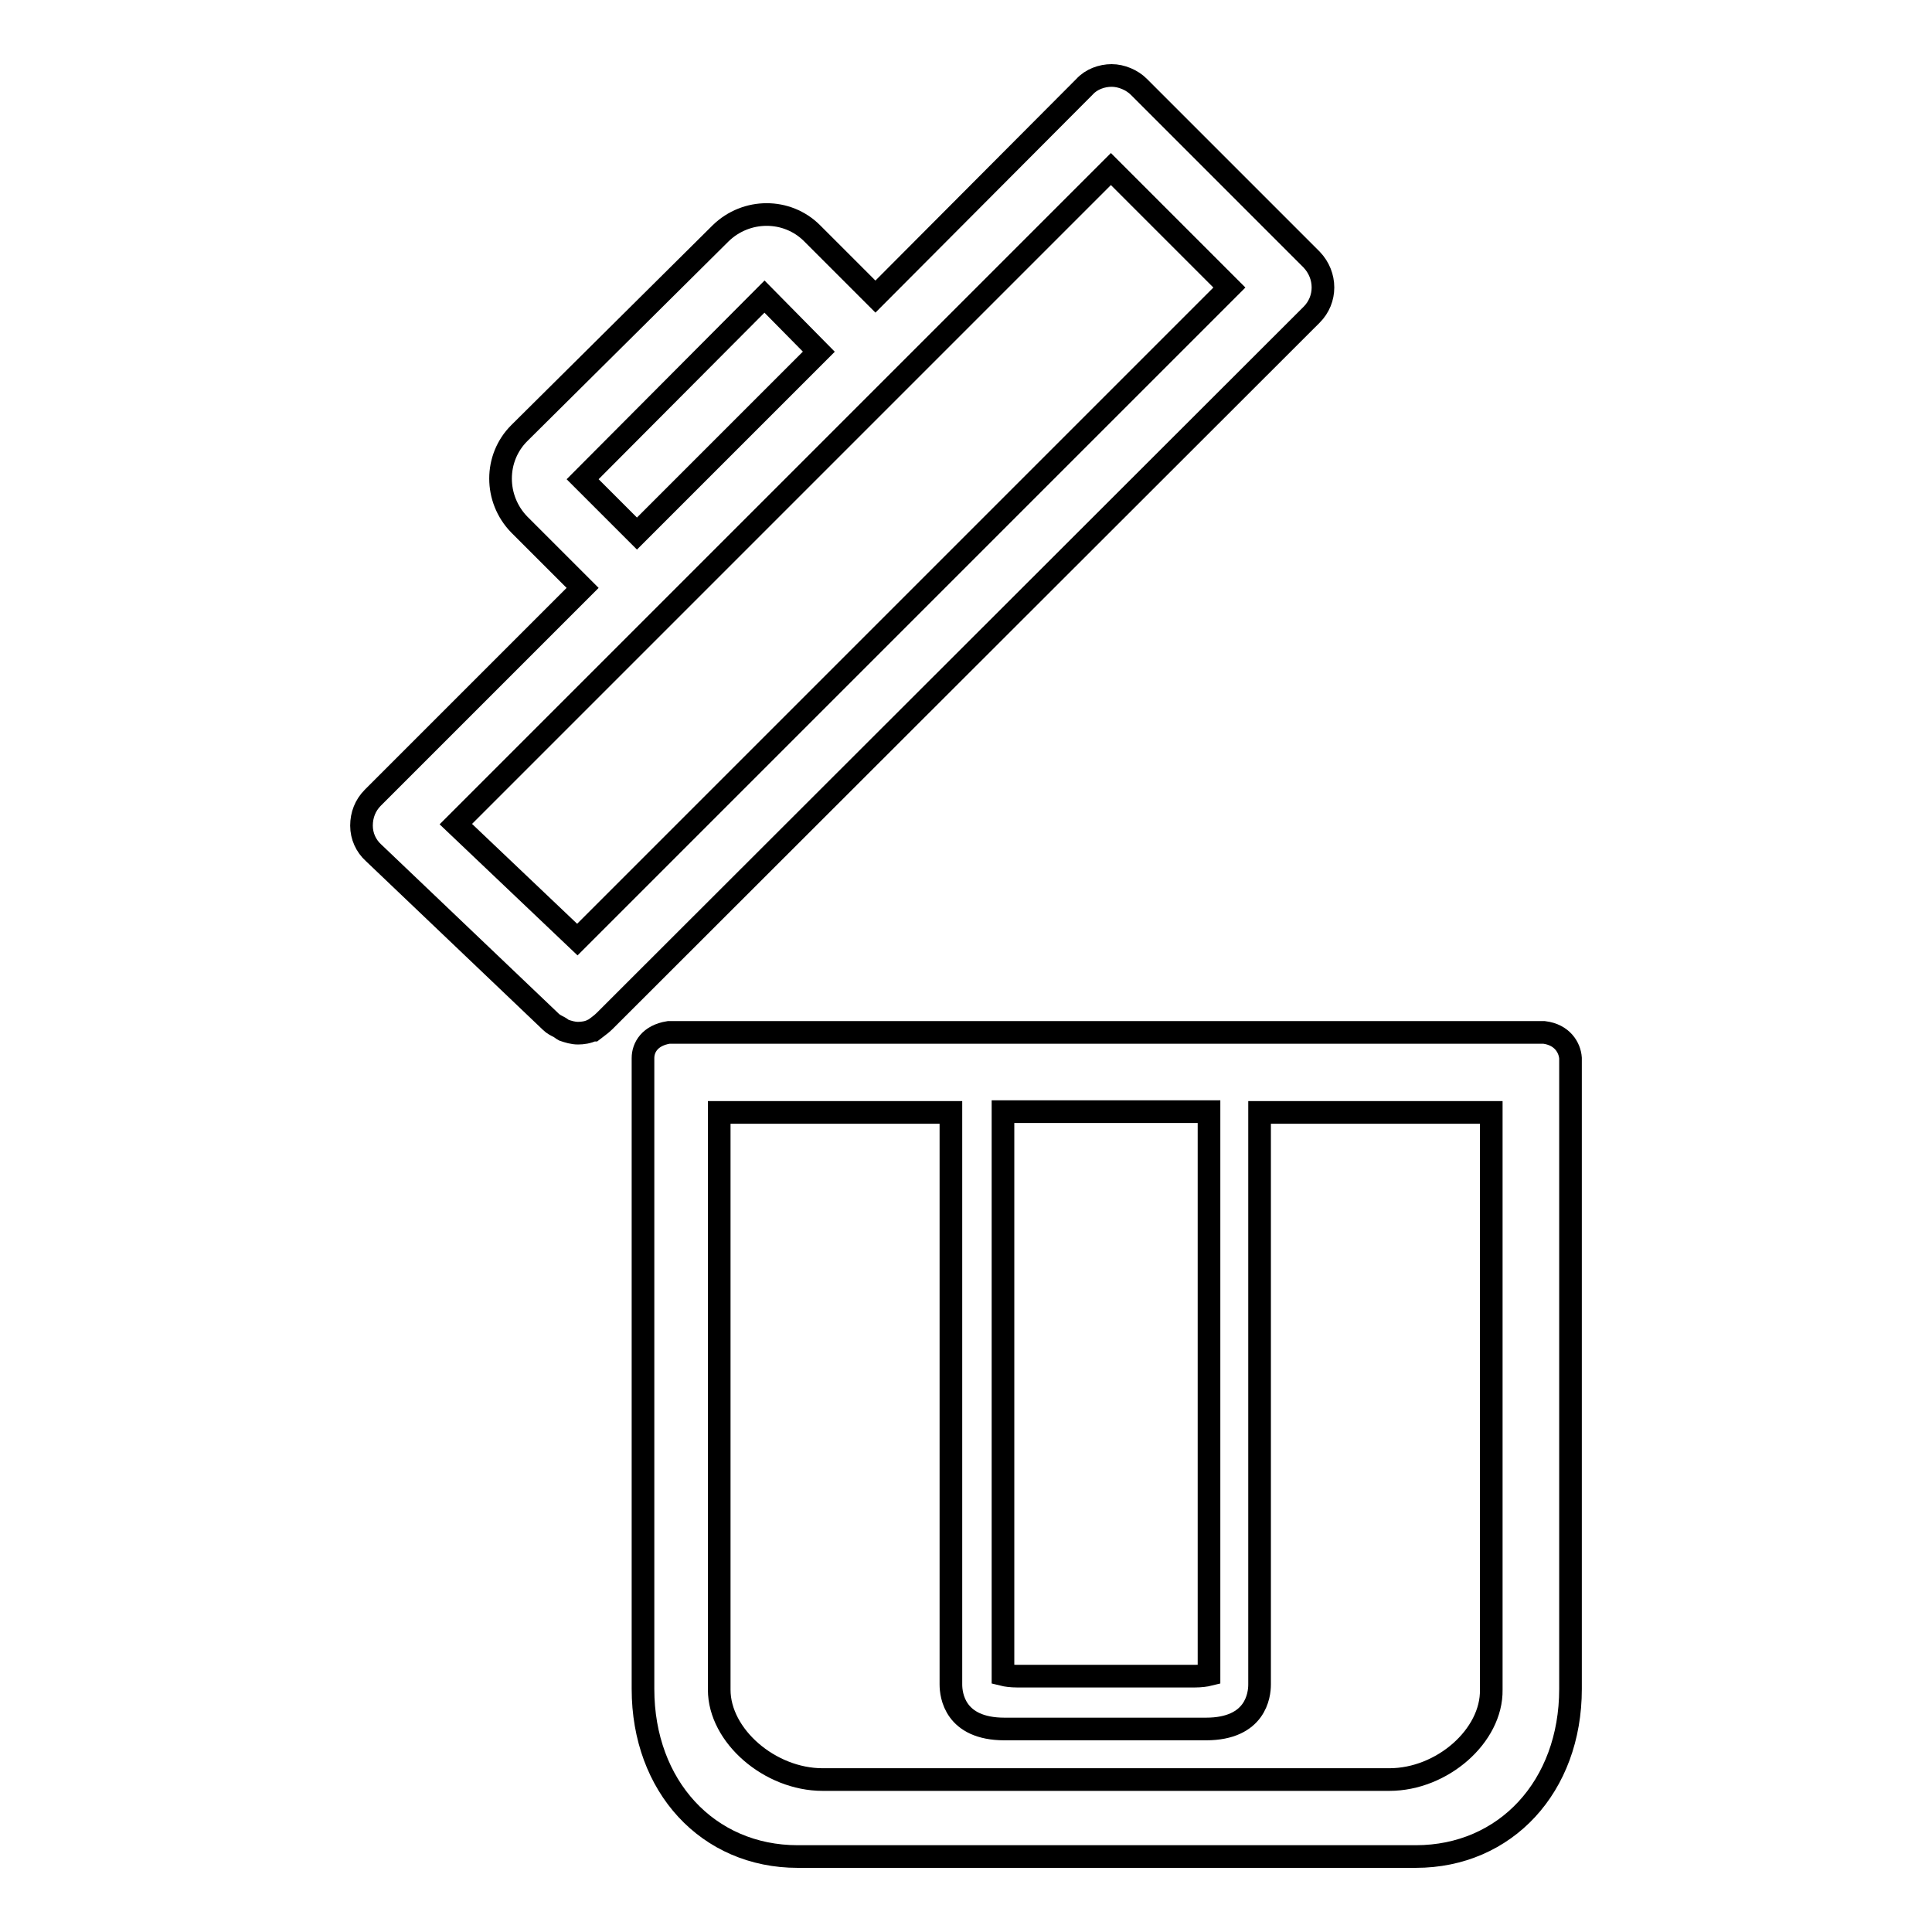 <?xml version="1.0" encoding="utf-8"?>
<!-- Svg Vector Icons : http://www.onlinewebfonts.com/icon -->
<!DOCTYPE svg PUBLIC "-//W3C//DTD SVG 1.1//EN" "http://www.w3.org/Graphics/SVG/1.1/DTD/svg11.dtd">
<svg version="1.1" xmlns="http://www.w3.org/2000/svg" xmlns:xlink="http://www.w3.org/1999/xlink" x="0px" y="0px" viewBox="0 0 256 256" enable-background="new 0 0 256 256" xml:space="preserve">
<g> <path stroke-width="3" fill-opacity="0" stroke="#000000"  d="M80.1,135.3C80.1,135.3,80.1,135.3,80.1,135.3l93.7-93.6c2-2,2-5.2,0-7.3l-22.9-22.9 c-0.9-0.9-2.3-1.5-3.6-1.5s-2.7,0.5-3.6,1.5l-27.7,27.8l-8.4-8.4c-3.3-3.3-8.7-3.3-12.1,0L68.8,57.4c-3.3,3.3-3.3,8.7,0,12.1 l8.4,8.4l-27.8,27.8c-1,1-1.5,2.3-1.5,3.7c0,1.4,0.6,2.7,1.6,3.6L73,135.4c0.3,0.3,0.7,0.5,1.1,0.7c0.2,0.1,0.4,0.3,0.6,0.4 c0.6,0.2,1.2,0.4,1.9,0.4c0.6,0,1.3-0.1,1.9-0.4c0,0,0.1,0,0.1,0C79.1,136.1,79.6,135.8,80.1,135.3z M101.3,39.3l7.2,7.3L84.4,70.7 l-7.2-7.2L101.3,39.3z M147.2,22.4l15.7,15.7l-86.4,86.4l-16.1-15.3L147.2,22.4z M204.6,136.8h-116c-2.5,0.4-3.4,2-3.4,3.4v83.6 c0,12.9,8.6,22.2,20.5,22.2h81.9c11.9,0,20.5-9.3,20.5-22.2v-83.6C208,138.8,207,137.1,204.6,136.8z M132.9,147.3h27.3v74.6 c-0.4,0.1-1.1,0.2-1.9,0.2h-23.5c-0.8,0-1.5-0.1-1.9-0.2V147.3z M184.1,235.8H109c-7,0-13.7-5.8-13.7-11.9v-76.5H126v75.8 c0,1.4,0.5,5.9,7.1,5.9h26.7c6.6,0,7.1-4.5,7.1-5.9v-75.8h30.7v76.5C197.7,230,191.1,235.8,184.1,235.8z"/></g>
</svg>